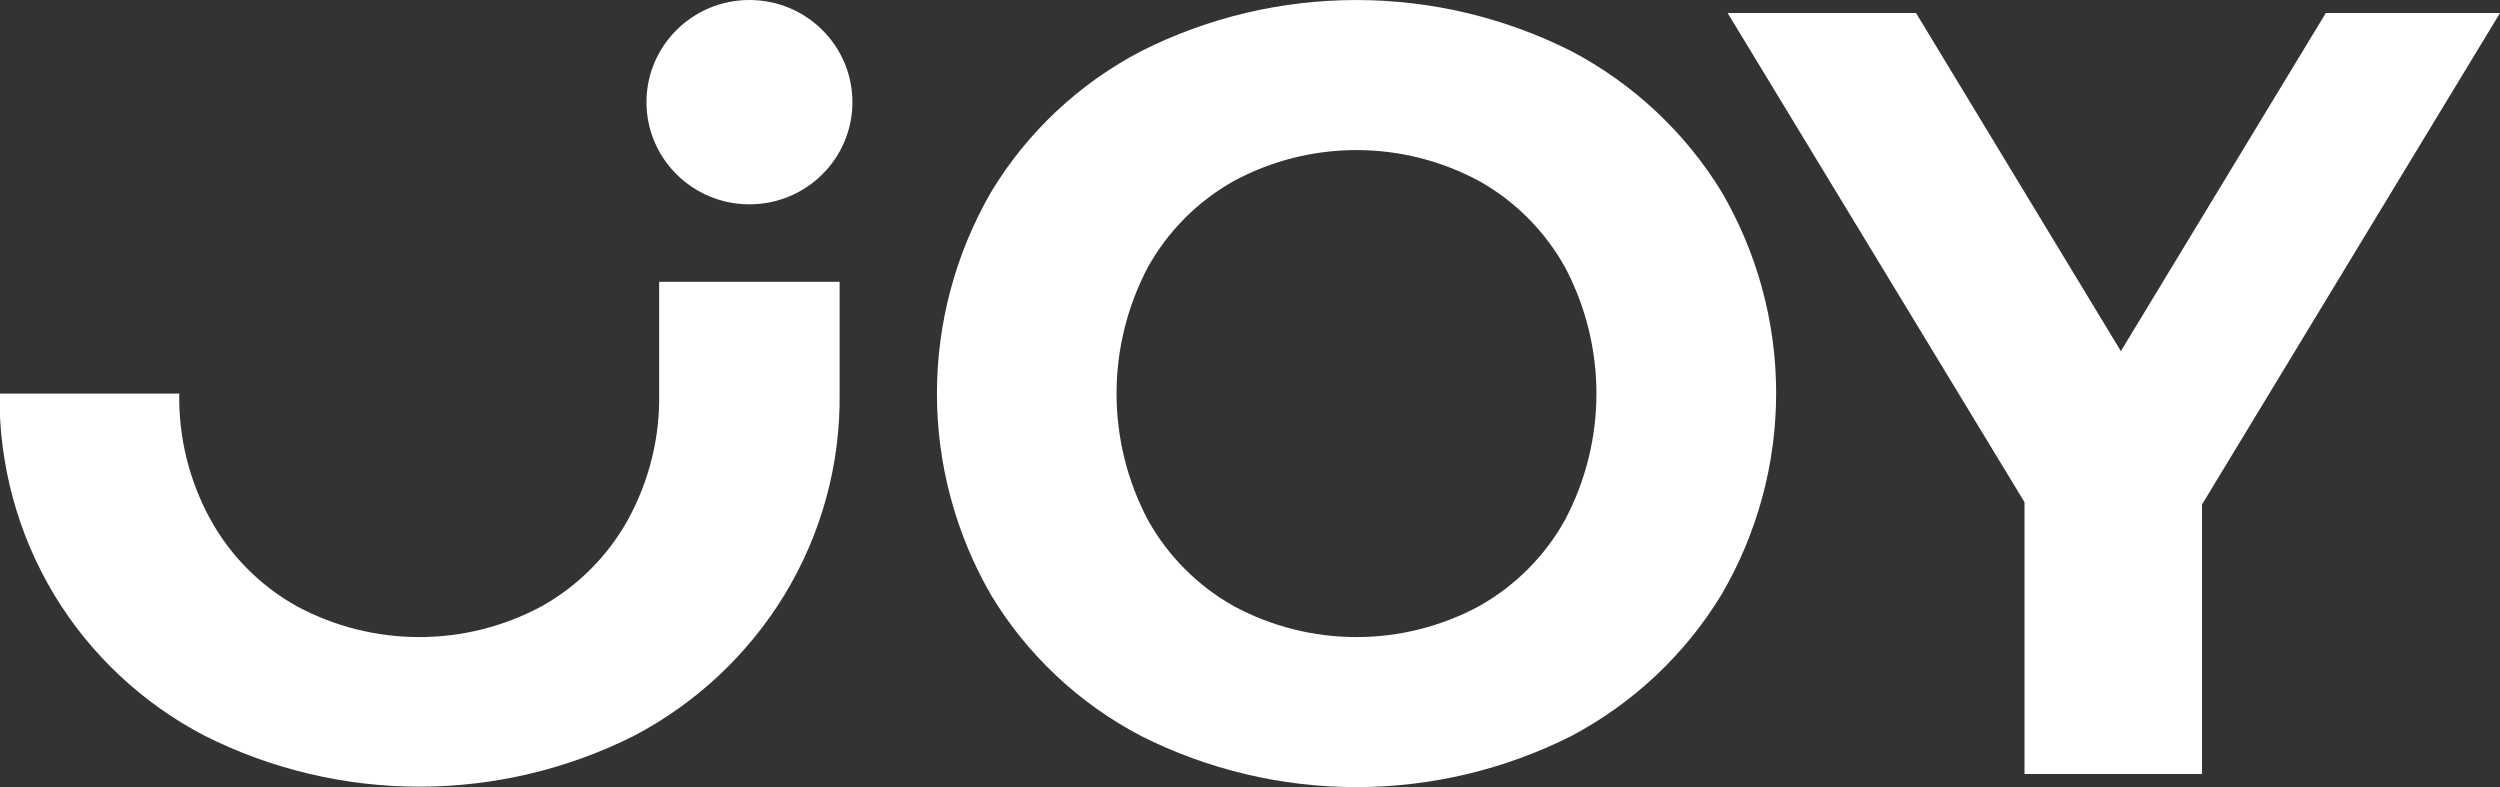 <?xml version="1.0" encoding="UTF-8"?> <svg xmlns="http://www.w3.org/2000/svg" width="270" height="85" viewBox="0 0 270 85" fill="none"><rect x="0" y="0" width="270" height="85" fill="#333333" stroke="none"/> <g clip-path="url(#clip0_17_11)"> <path d="M251.188 1.406L229.054 37.922L206.932 1.406H186.584L218.648 54.237V83.594H237.817V54.485L270 1.406H251.188Z" fill="white"></path> <path d="M169.689 5.517C162.495 1.892 154.54 0.003 146.472 0.003C138.403 0.003 130.449 1.892 123.254 5.517C116.551 9.016 110.945 14.276 107.05 20.721C103.21 27.349 101.189 34.861 101.189 42.506C101.189 50.151 103.21 57.663 107.05 64.29C110.945 70.736 116.551 75.995 123.254 79.495C130.449 83.119 138.403 85.008 146.472 85.008C154.54 85.008 162.495 83.119 169.689 79.495C176.382 75.956 181.986 70.686 185.906 64.243C189.782 57.627 191.824 50.111 191.824 42.459C191.824 34.806 189.782 27.29 185.906 20.674C181.973 14.266 176.37 9.03 169.689 5.517ZM169.034 56.127C166.873 60.034 163.657 63.266 159.747 65.46C155.68 67.654 151.125 68.804 146.496 68.804C141.866 68.804 137.311 67.654 133.244 65.46C129.336 63.263 126.121 60.032 123.957 56.127C121.743 51.923 120.587 47.249 120.587 42.506C120.587 37.762 121.743 33.089 123.957 28.885C126.121 24.98 129.336 21.749 133.244 19.552C137.311 17.358 141.866 16.208 146.496 16.208C151.125 16.208 155.68 17.358 159.747 19.552C163.657 21.746 166.873 24.977 169.034 28.885C171.255 33.087 172.415 37.761 172.415 42.506C172.415 47.251 171.255 51.925 169.034 56.127Z" fill="white"></path> <path d="M71.188 42.506C71.274 47.259 70.113 51.953 67.819 56.127C65.654 60.032 62.439 63.263 58.532 65.46C54.465 67.654 49.909 68.804 45.28 68.804C40.651 68.804 36.095 67.654 32.028 65.46C28.115 63.27 24.898 60.037 22.741 56.127C20.443 51.955 19.277 47.261 19.36 42.506H-0.048C-0.135 50.153 1.909 57.675 5.858 64.243C9.758 70.689 15.368 75.948 22.074 79.448C29.268 83.072 37.223 84.961 45.292 84.961C53.36 84.961 61.315 83.072 68.509 79.448C75.2 75.926 80.804 70.672 84.725 64.243C88.719 57.675 90.781 50.129 90.679 42.459V30.432H71.188V42.506Z" fill="white"></path> <path d="M80.939 22.068C87.081 22.068 92.06 17.128 92.06 11.034C92.06 4.94 87.081 0 80.939 0C74.798 0 69.819 4.94 69.819 11.034C69.819 17.128 74.798 22.068 80.939 22.068Z" fill="white"></path> </g> <defs> <clipPath id="clip0_17_11"> <rect width="270" height="85" fill="white"></rect> </clipPath> </defs> </svg> 